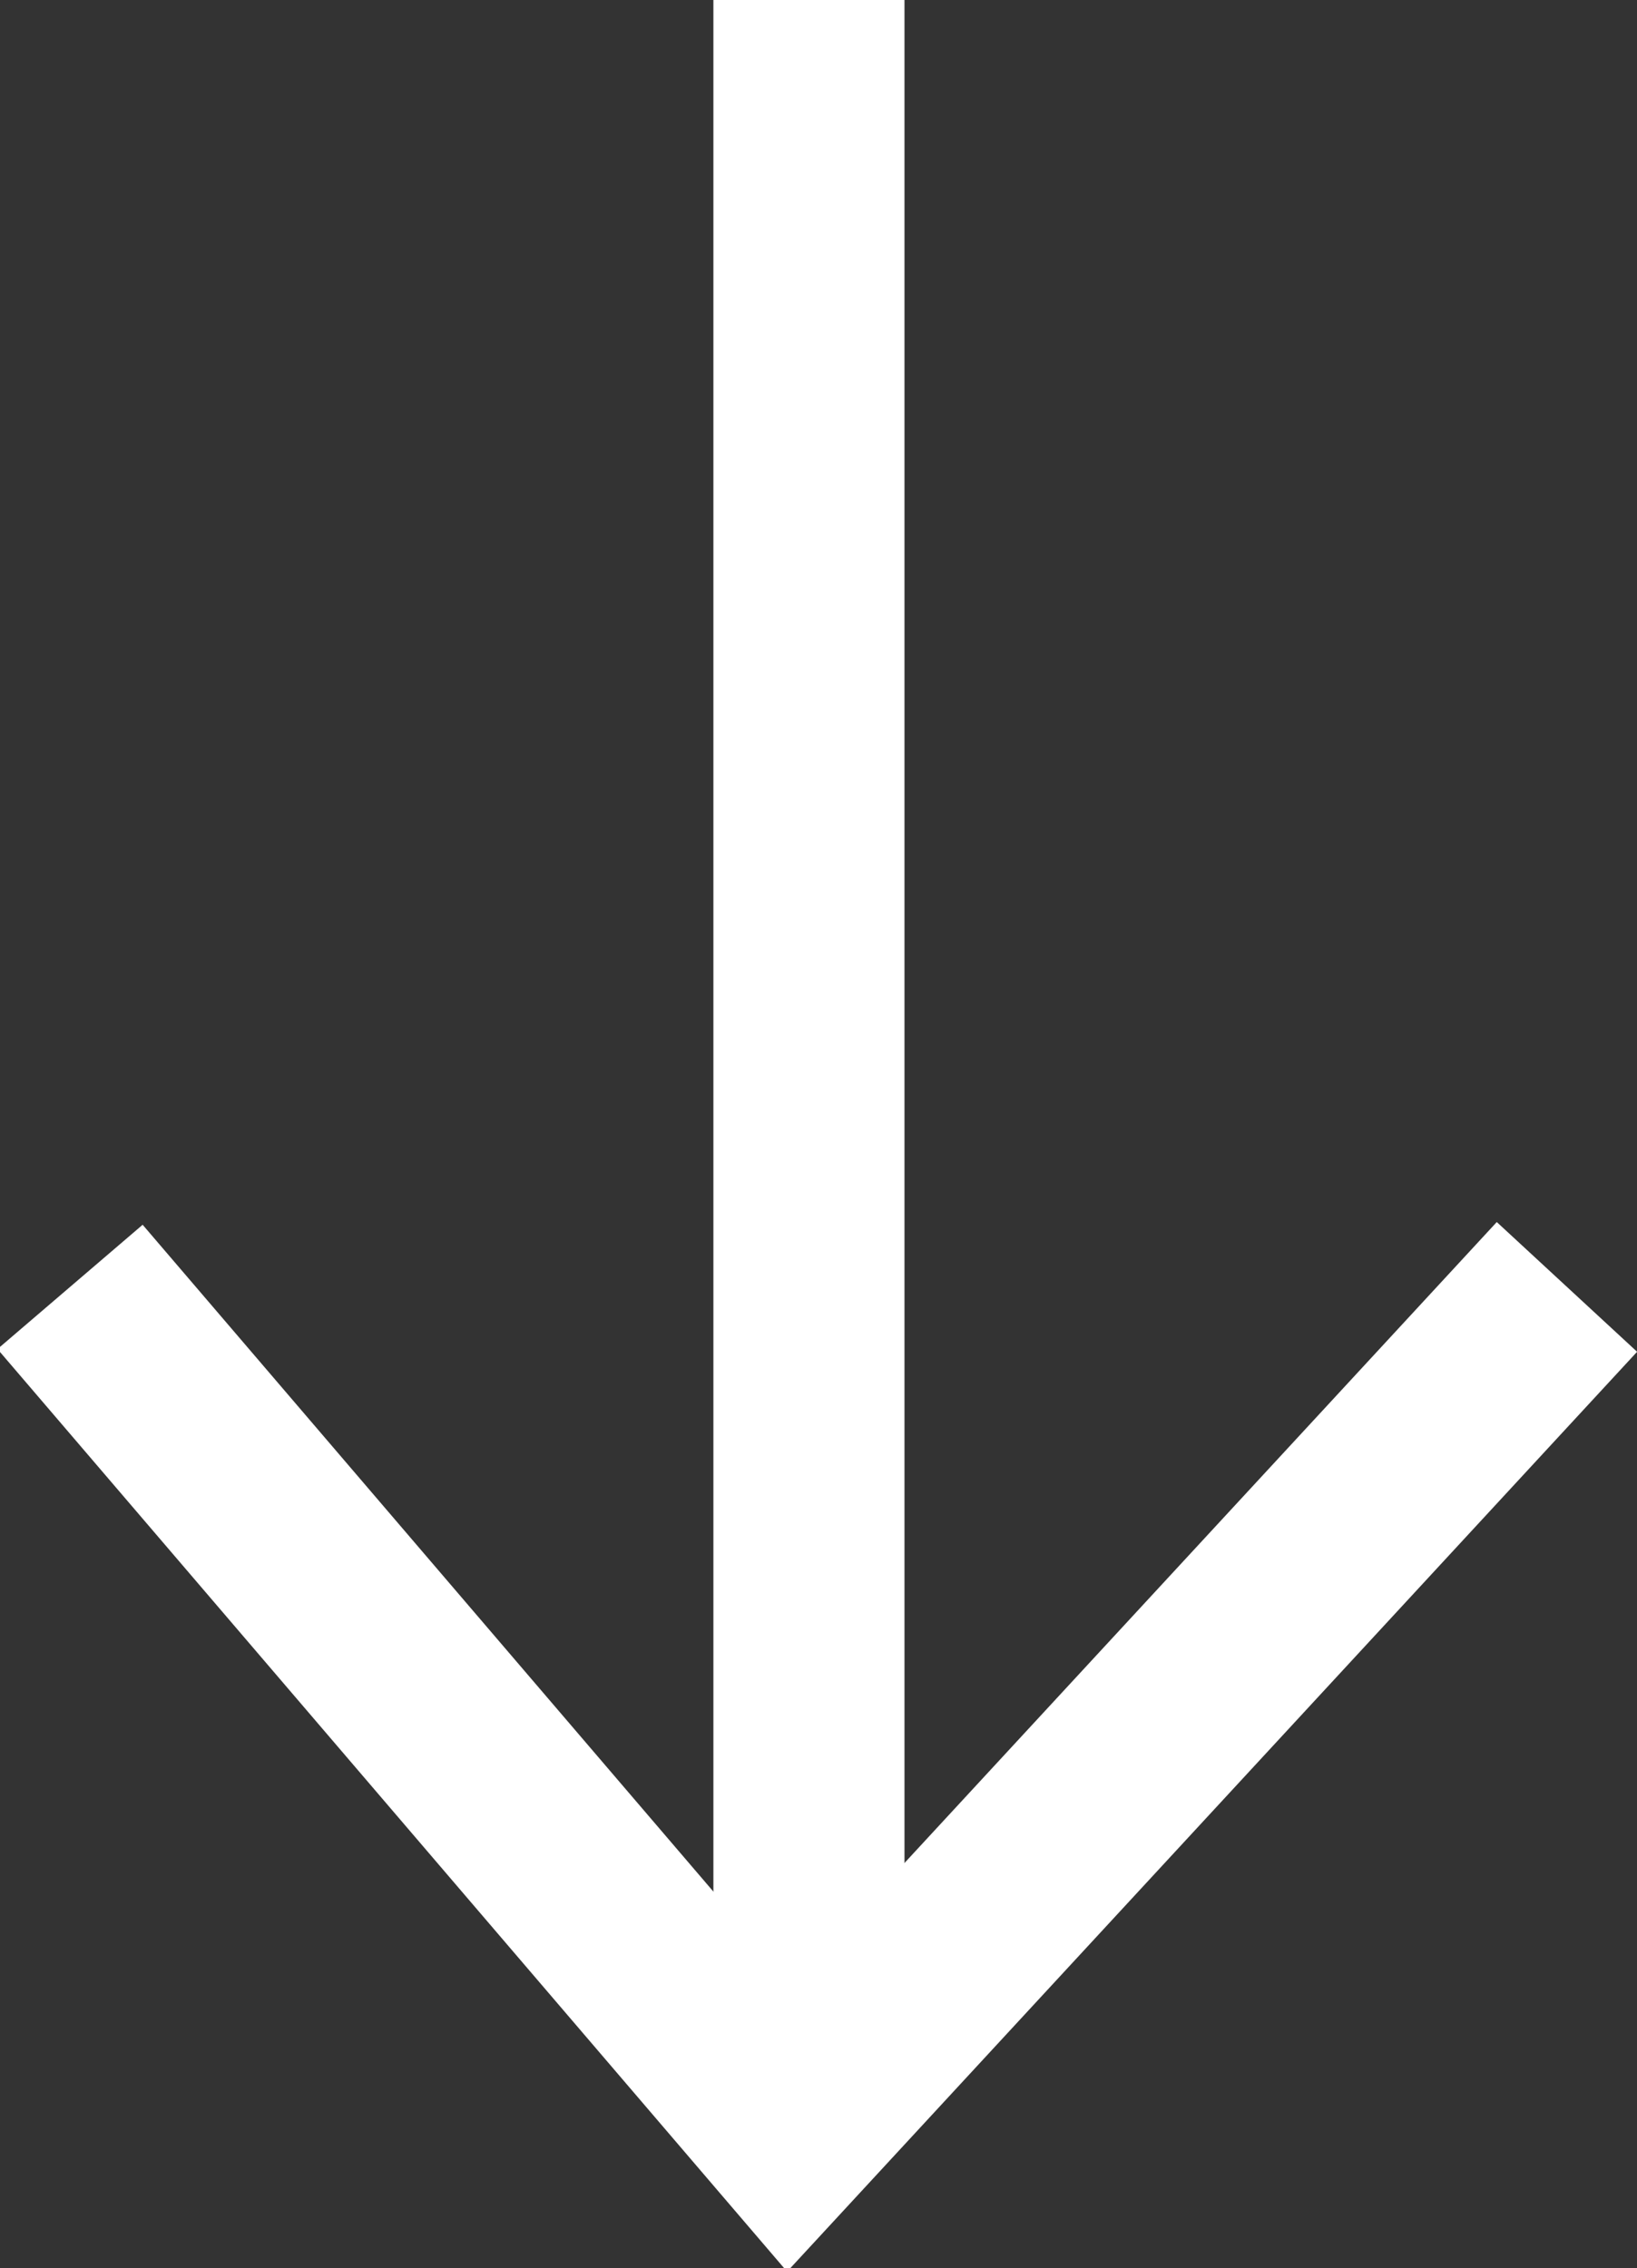 <svg id="fa6c5165-ad03-4fa8-8ad7-e8c275d1347e" data-name="Capa 1" xmlns="http://www.w3.org/2000/svg" viewBox="0 0 25.7 35.6"><rect x="0" y="0" width="25.7" height="35.6" fill="#333333" stroke="none"/><title>flecha</title><line x1="12.7" y1="32" x2="12.7" style="fill:none;stroke:#fff;stroke-miterlimit:10;stroke-width:3px"/><polyline points="1.1 20.2 12.4 33.4 24.6 20.2" style="fill:none;stroke:#fff;stroke-miterlimit:10;stroke-width:3px"/></svg>